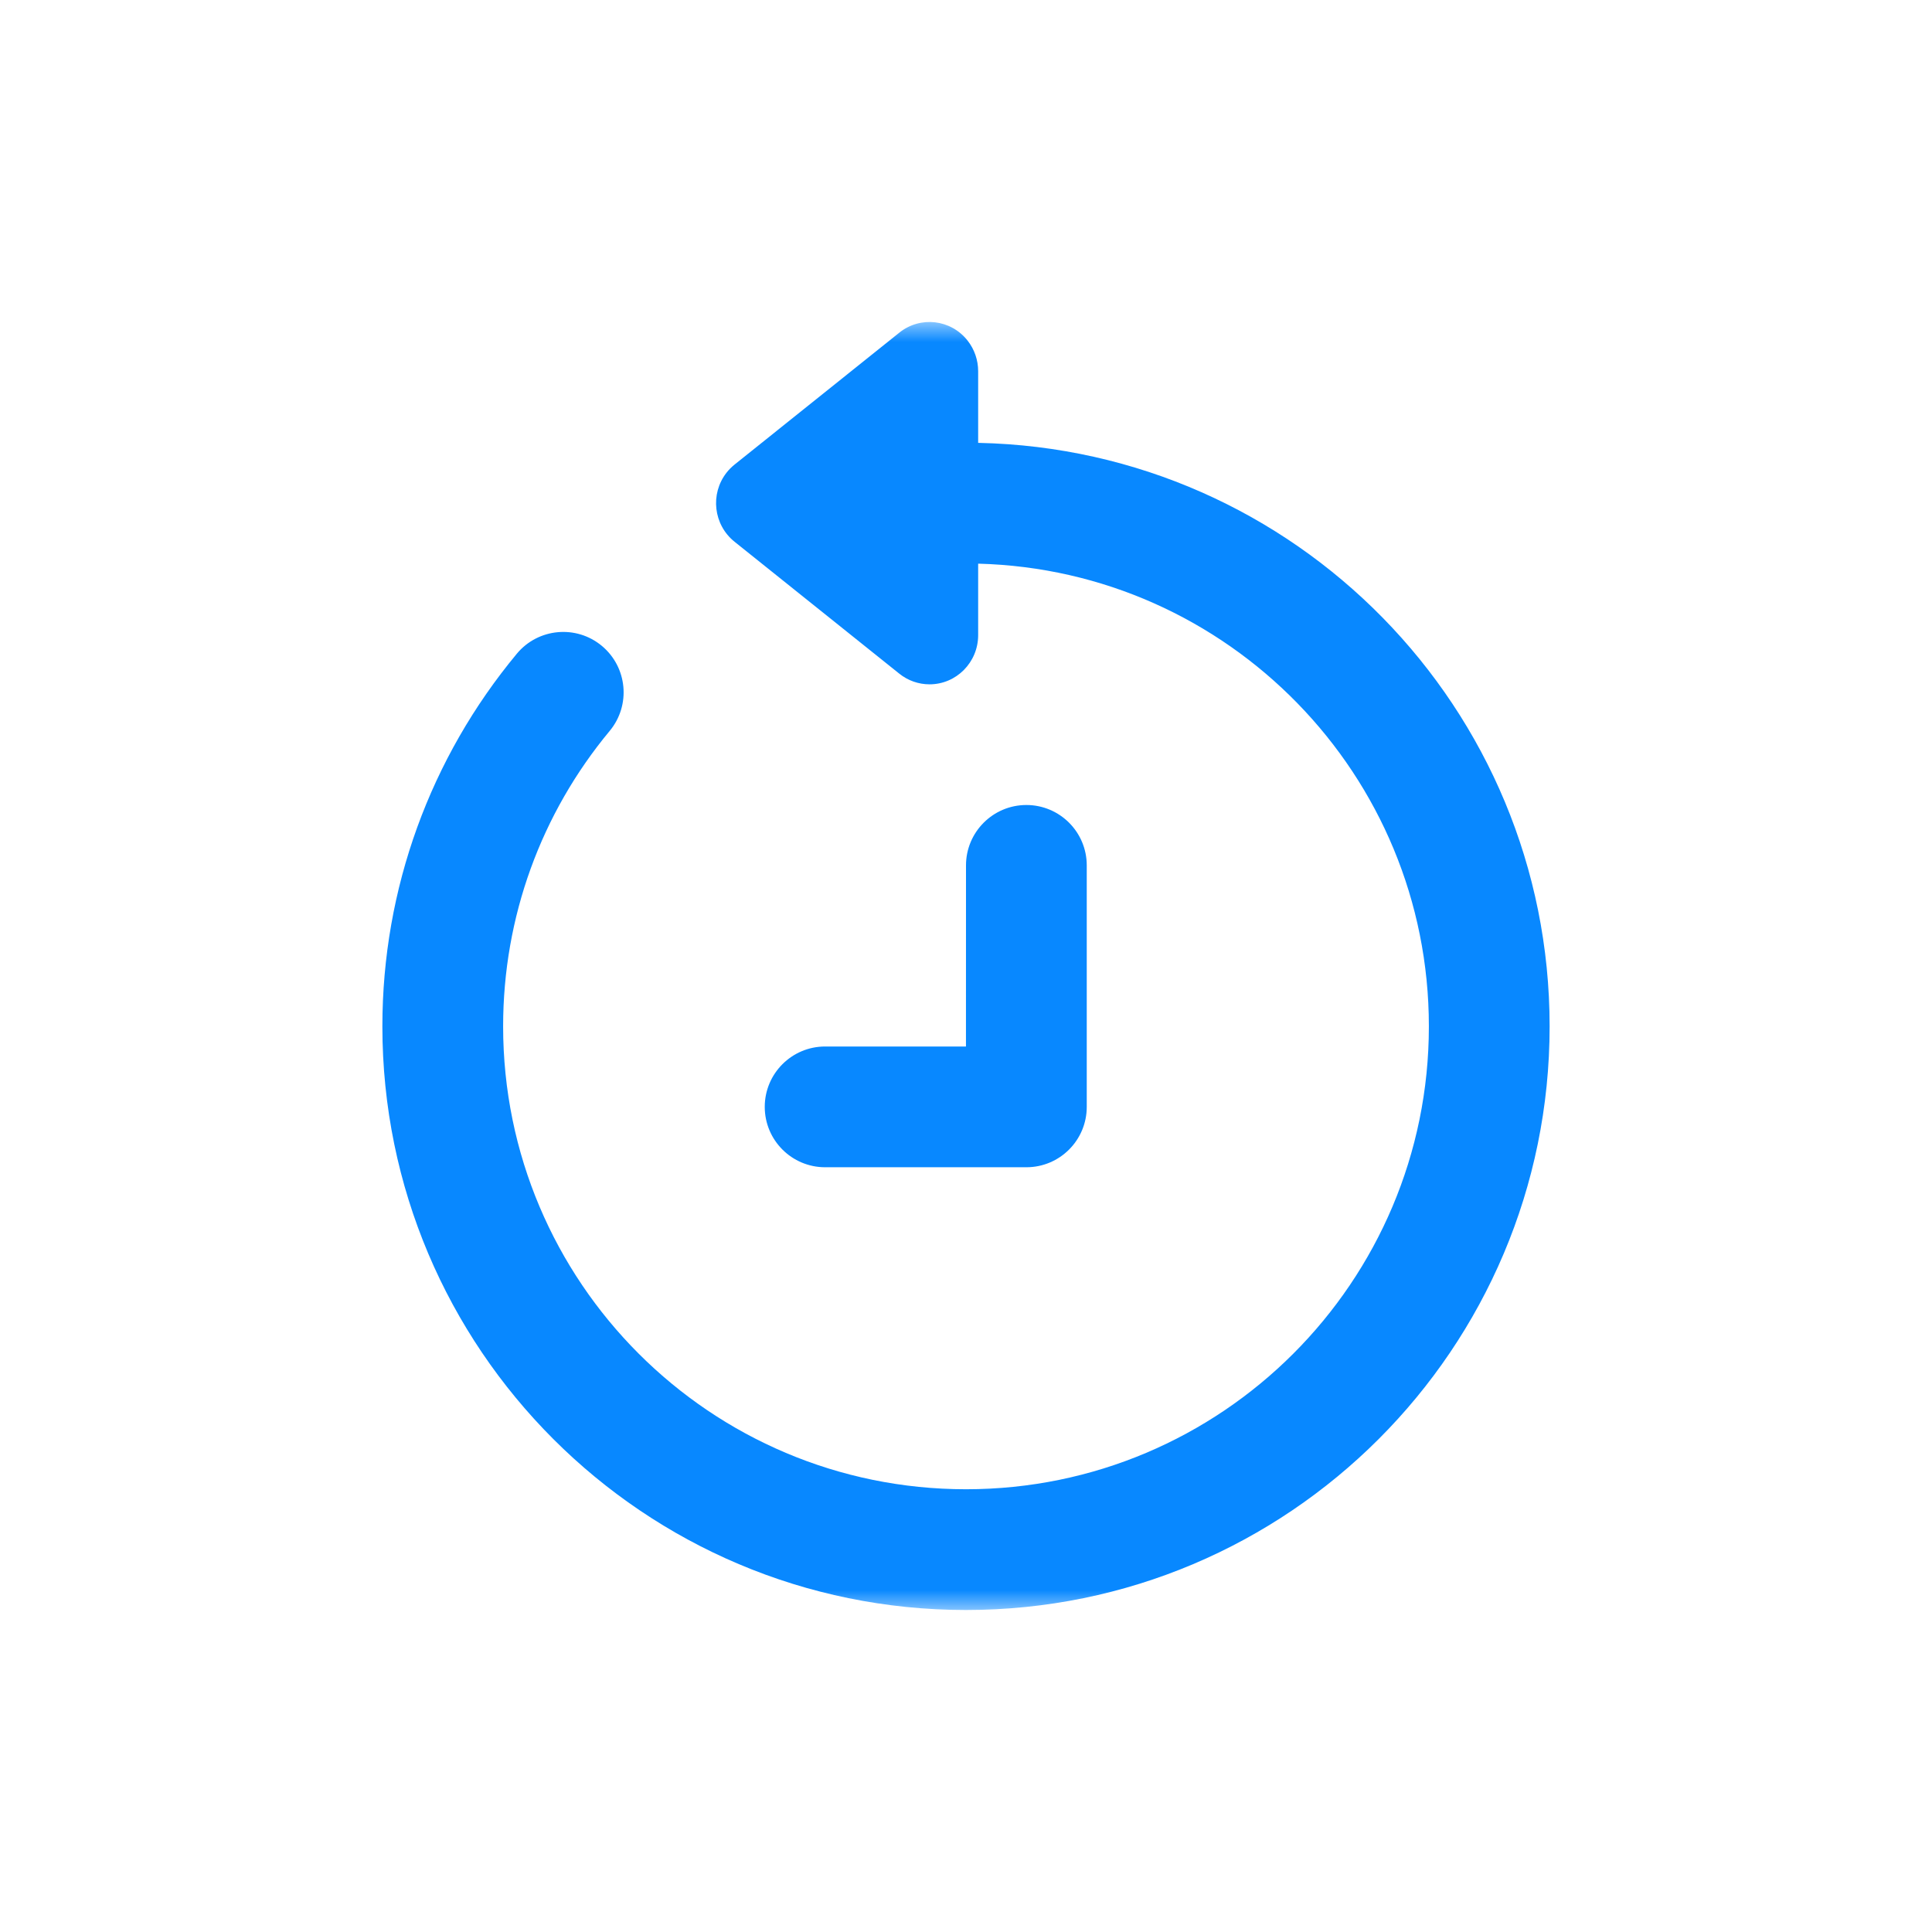 <?xml version="1.0" encoding="utf-8"?>
<svg xmlns="http://www.w3.org/2000/svg" height="48px" version="1.1" viewBox="0 0 48 48" width="48px">
    <title>icon_update</title>
    <defs>
        <rect height="32" id="path-1" width="32" x="8" y="8"/>
    </defs>
    <g fill="none" fill-rule="evenodd" id="-1" stroke="none" stroke-width="1">
        <g id="icon" transform="translate(-268, -5662)">
            <g id="" transform="translate(160, 5662)">
                <g id="icon_update" transform="translate(108, 0)">
                    <rect fill="#0888FF" height="48" id="" opacity="0" width="48" x="0" y="0"/>
                    <mask fill="white" id="mask-2">
                        <use href="#path-1"/>
                    </mask>
                    <g id=""/>
                    <path d="M24.041,8.464 C24.21,8.68 24.302,8.947 24.302,9.222 L24.302,11.003 L24.315,11.003 C32.178,11.171 38.5,17.597 38.5,25.5 C38.5,33.508 32.008,40 24,40 C15.992,40 9.5,33.508 9.5,25.5 C9.5,22.073 10.695,18.825 12.84,16.242 C13.369,15.605 14.315,15.517 14.952,16.046 C15.589,16.576 15.677,17.521 15.148,18.159 C13.446,20.208 12.5,22.779 12.5,25.5 C12.5,31.851 17.649,37 24,37 C30.351,37 35.5,31.851 35.5,25.5 C35.5,19.25 30.514,14.164 24.302,14.004 L24.302,15.78 C24.302,16.455 23.761,17.002 23.094,17.002 C22.821,17.002 22.557,16.909 22.344,16.738 L18.249,13.459 C17.726,13.04 17.637,12.272 18.051,11.743 C18.109,11.669 18.176,11.602 18.249,11.543 L22.344,8.264 C22.867,7.845 23.627,7.934 24.041,8.464 Z M25.5,20 C26.328,20 27,20.672 27,21.5 L27,27.5 C27,28.328 26.328,29 25.5,29 L20.5,29 C19.672,29 19,28.328 19,27.5 C19,26.672 19.672,26 20.5,26 L23.999,26 L24,21.5 C24,20.672 24.672,20 25.5,20 Z" fill="#0888FF" fill-rule="nonzero" id="" mask="url(#mask-2)"/>
                </g>
            </g>
        </g>
    </g>
</svg>